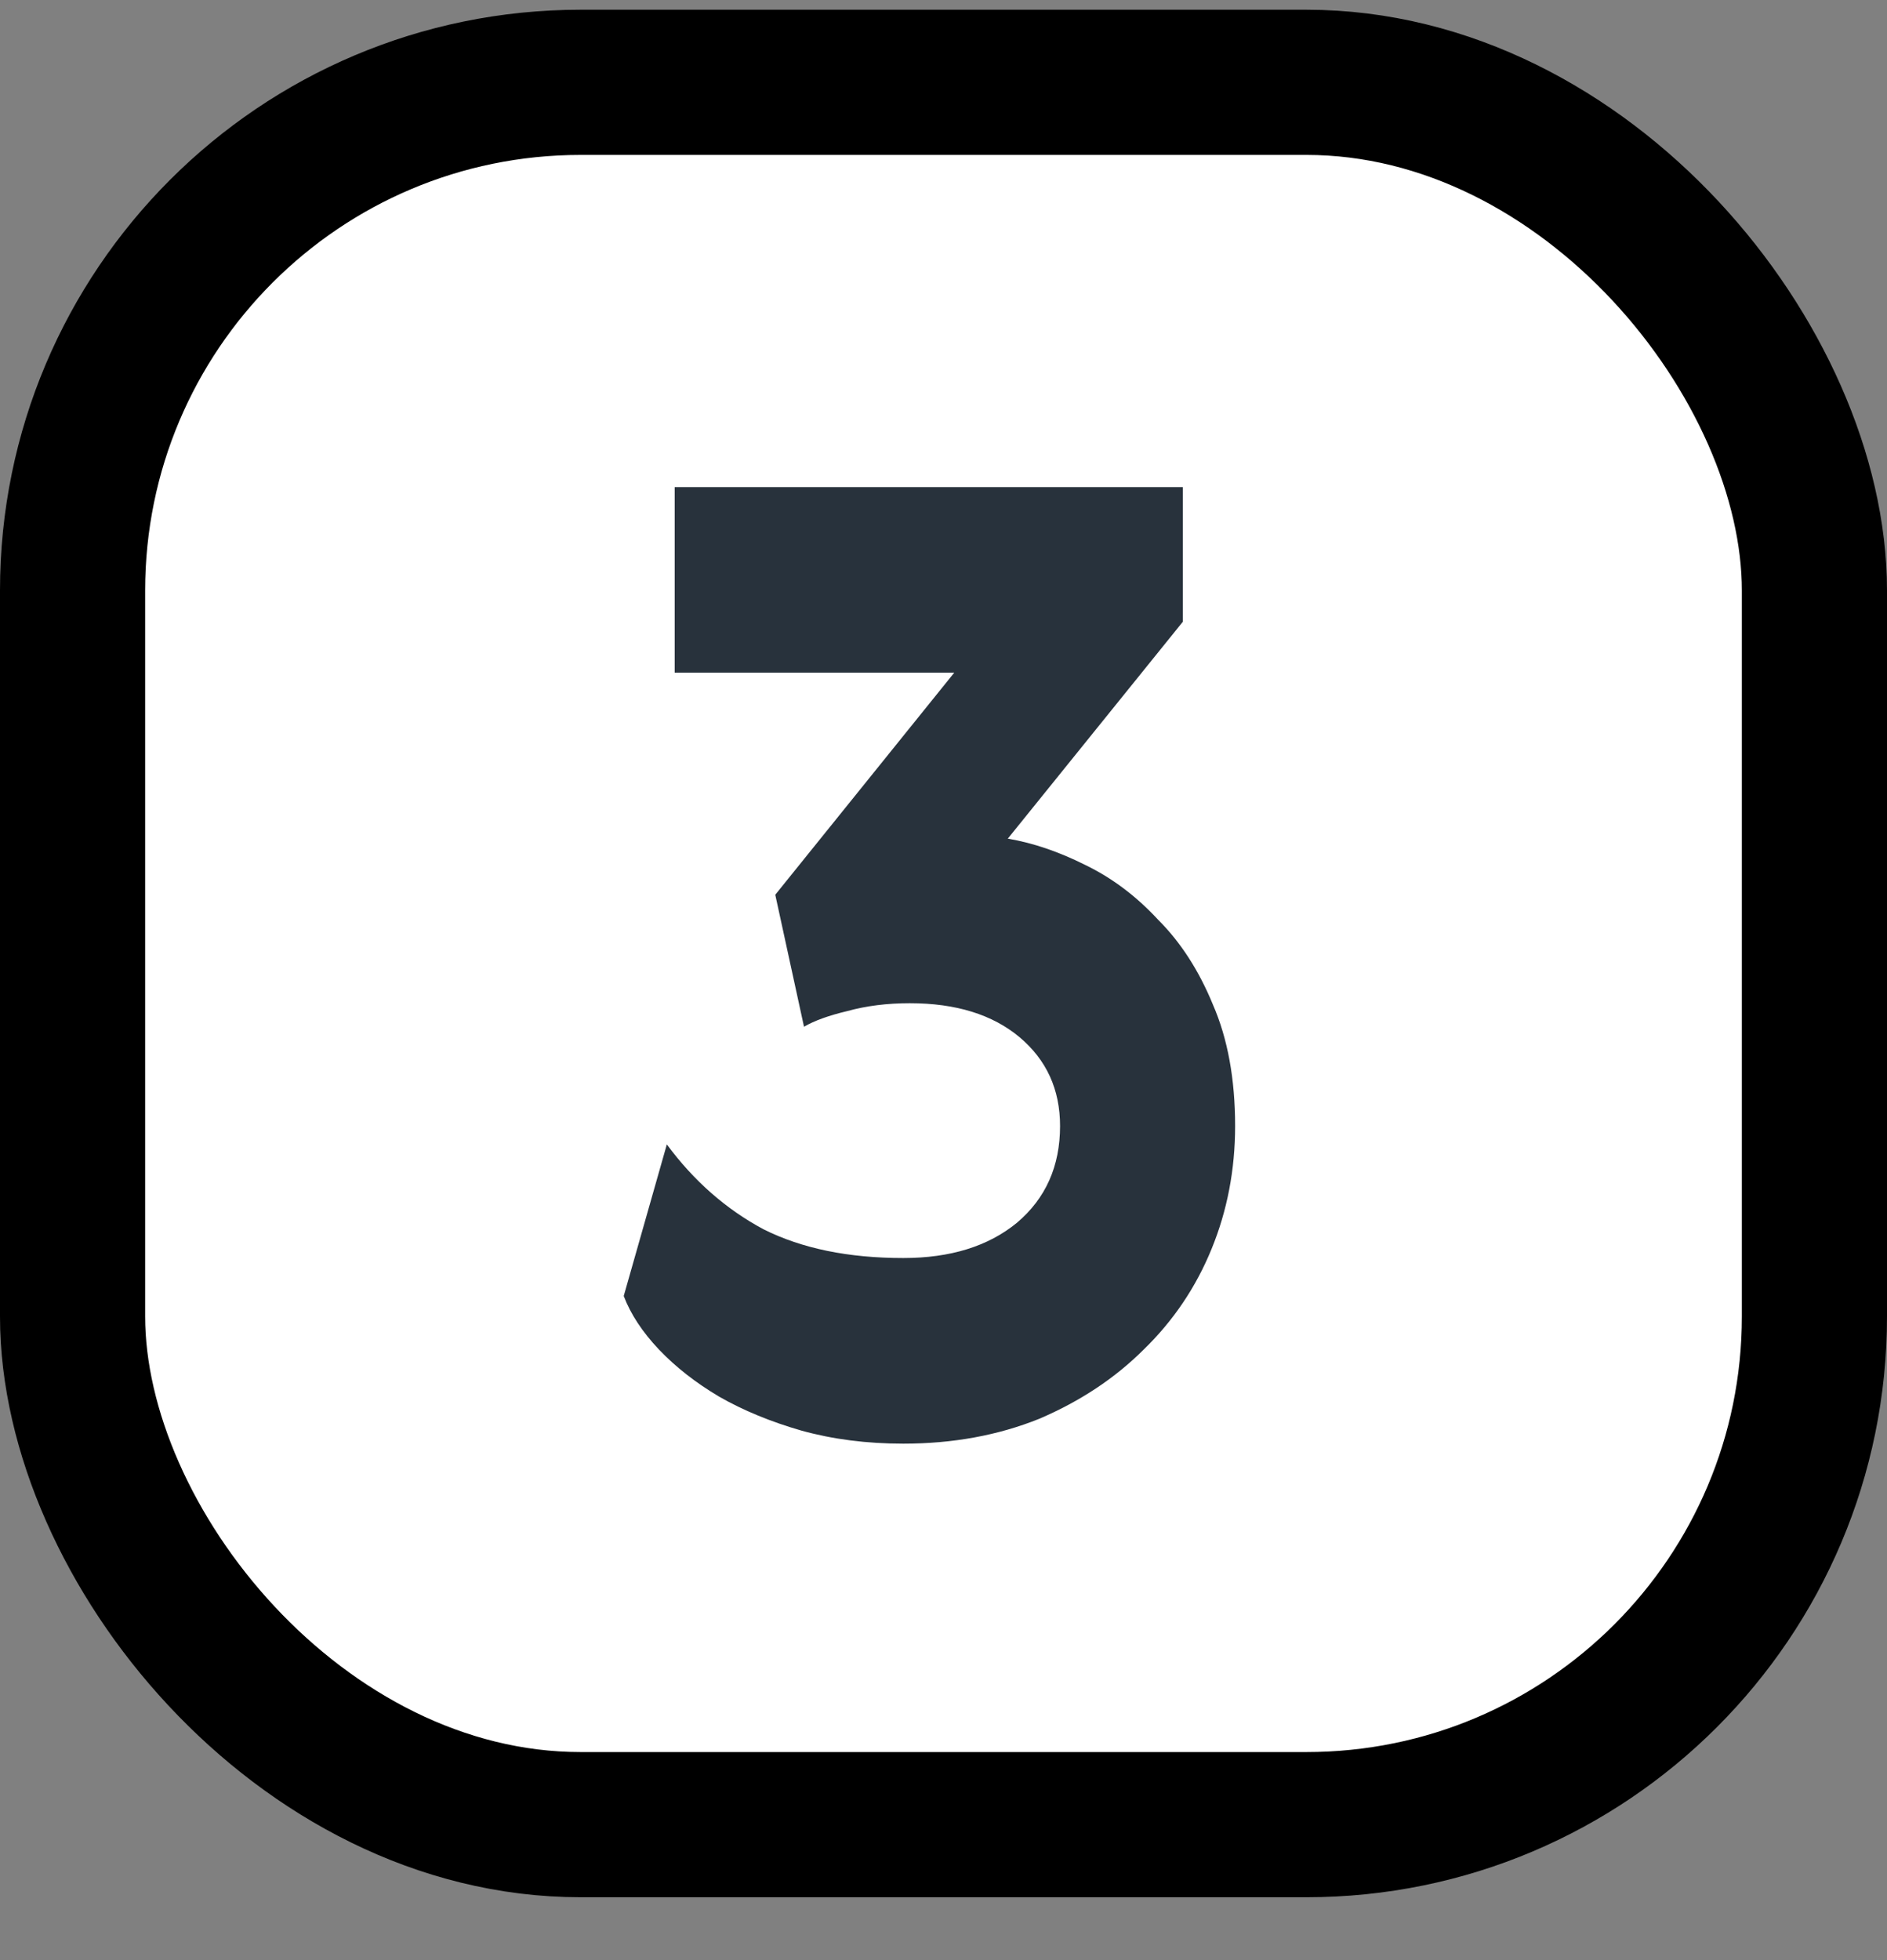 <svg width="26" height="27" viewBox="0 0 26 27" fill="none" xmlns="http://www.w3.org/2000/svg">
<rect x="0" y="0" width="26" height="27" fill="#808080" stroke="none"/>
<rect x="1" y="1.134" width="24" height="24" rx="7" fill="white"/>
<rect x="1" y="1.134" width="24" height="24" rx="7" stroke="black" stroke-width="2"/>
<path d="M12.446 17.329C13.094 17.329 13.616 17.168 14.012 16.843C14.408 16.508 14.606 16.064 14.606 15.511C14.606 15.008 14.42 14.6 14.048 14.287C13.676 13.976 13.172 13.819 12.536 13.819C12.224 13.819 11.936 13.855 11.672 13.928C11.42 13.988 11.222 14.059 11.078 14.143L10.682 12.325L13.148 9.266H9.296V6.71H16.298V8.564L13.886 11.552C14.234 11.611 14.588 11.732 14.948 11.912C15.32 12.091 15.656 12.344 15.956 12.668C16.268 12.979 16.52 13.37 16.712 13.838C16.916 14.306 17.018 14.864 17.018 15.511C17.018 16.111 16.91 16.675 16.694 17.203C16.478 17.732 16.166 18.194 15.758 18.59C15.362 18.985 14.882 19.303 14.318 19.544C13.754 19.771 13.13 19.886 12.446 19.886C11.942 19.886 11.474 19.826 11.042 19.706C10.622 19.585 10.244 19.43 9.908 19.238C9.584 19.046 9.308 18.829 9.08 18.59C8.852 18.349 8.69 18.104 8.594 17.852L9.188 15.764C9.56 16.267 10.004 16.657 10.52 16.933C11.048 17.198 11.69 17.329 12.446 17.329Z" fill="#28323C"/>
</svg>
